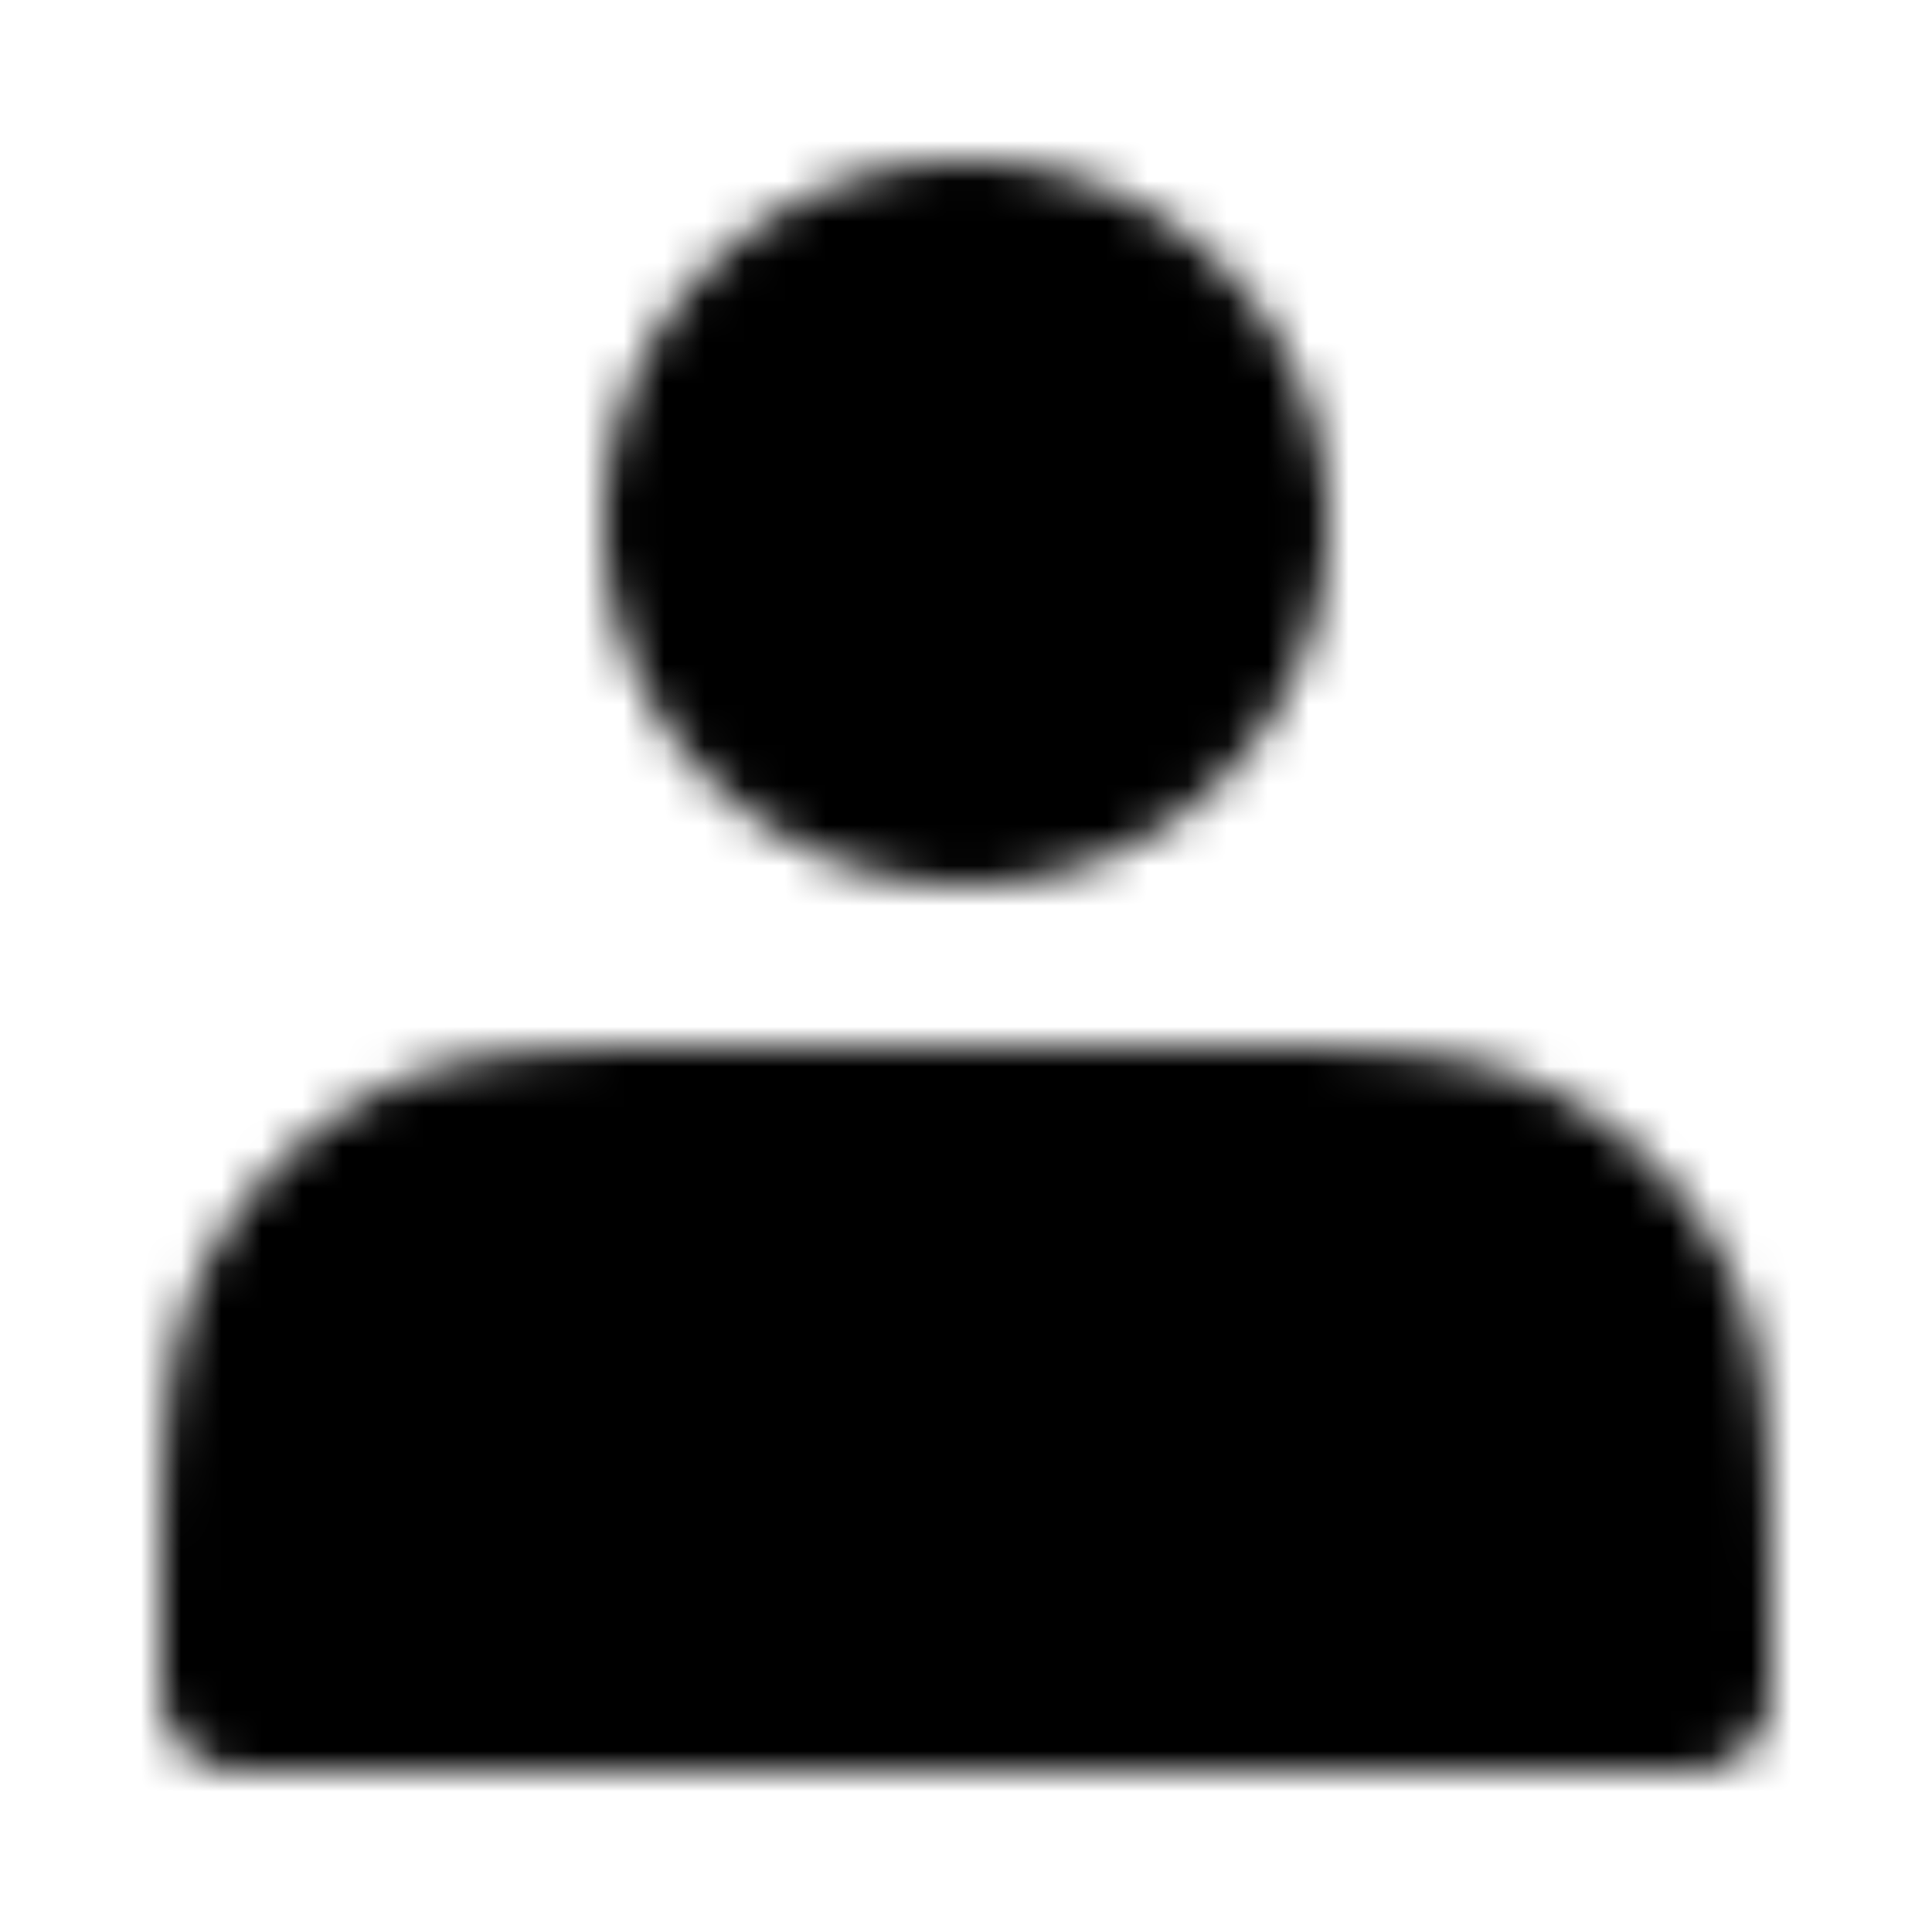 <svg xmlns="http://www.w3.org/2000/svg" width="1em" height="1em" viewBox="0 0 48 48"><mask id="ipSPeople0"><path fill="#fff" stroke="#fff" stroke-linecap="round" stroke-linejoin="round" stroke-width="4" d="M24 20a7 7 0 1 0 0-14a7 7 0 0 0 0 14ZM6 40.8V42h36v-1.2c0-4.48 0-6.72-.872-8.432a8 8 0 0 0-3.496-3.496C35.92 28 33.68 28 29.2 28H18.8c-4.48 0-6.72 0-8.432.872a8 8 0 0 0-3.496 3.496C6 34.08 6 36.32 6 40.8Z"/></mask><path fill="currentColor" d="M0 0h48v48H0z" mask="url(#ipSPeople0)"/></svg>